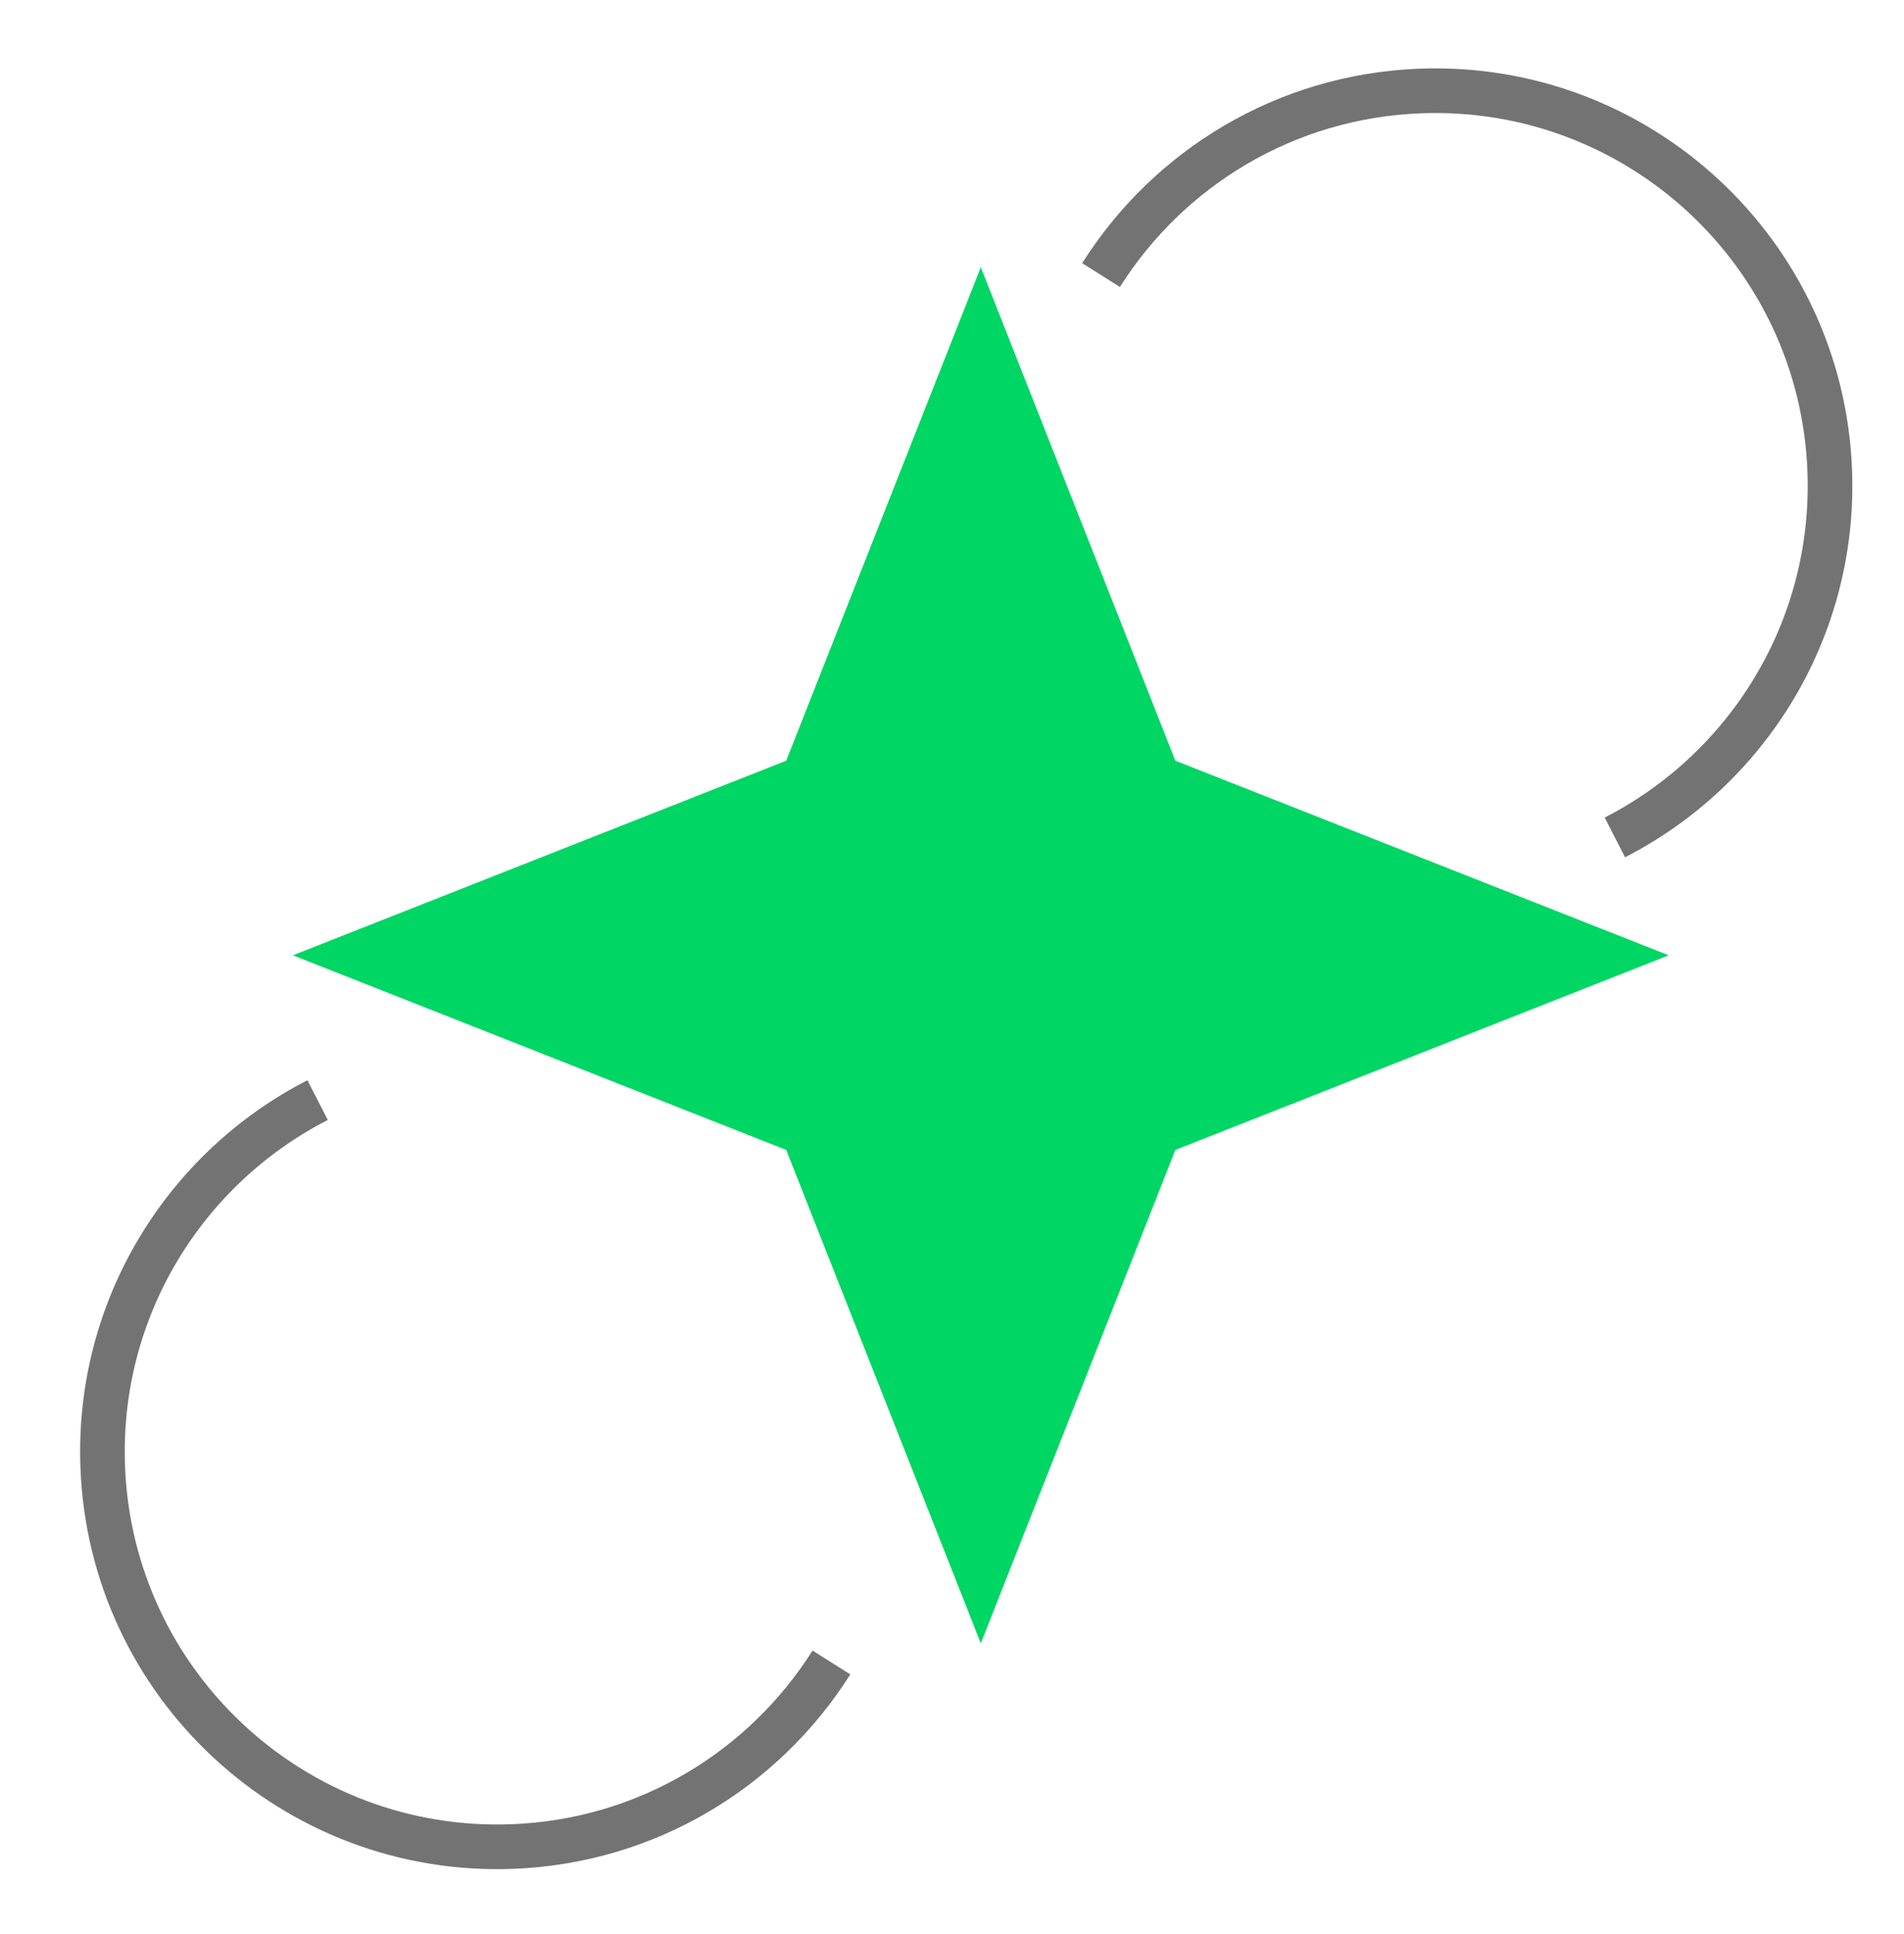 <svg width="64" height="65" viewBox="0 0 64 65" fill="none" xmlns="http://www.w3.org/2000/svg">
<path d="M54.281 28.144C58.735 25.865 61.704 21.151 61.504 15.822C61.228 8.497 55.066 2.782 47.74 3.058C43.194 3.23 39.268 5.668 37.01 9.245" stroke="#737373" stroke-width="1.5"/>
<path d="M10.676 36.973C6.222 39.253 3.253 43.966 3.453 49.295C3.729 56.62 9.892 62.335 17.217 62.059C21.763 61.888 25.689 59.449 27.947 55.873" stroke="#737373" stroke-width="1.5"/>
<path d="M9.844 32.106L26.427 25.566L32.968 8.982L39.508 25.566L56.092 32.106L39.508 38.647L32.968 55.23L26.427 38.647L9.844 32.106Z" fill="#00D664"/>
</svg>
